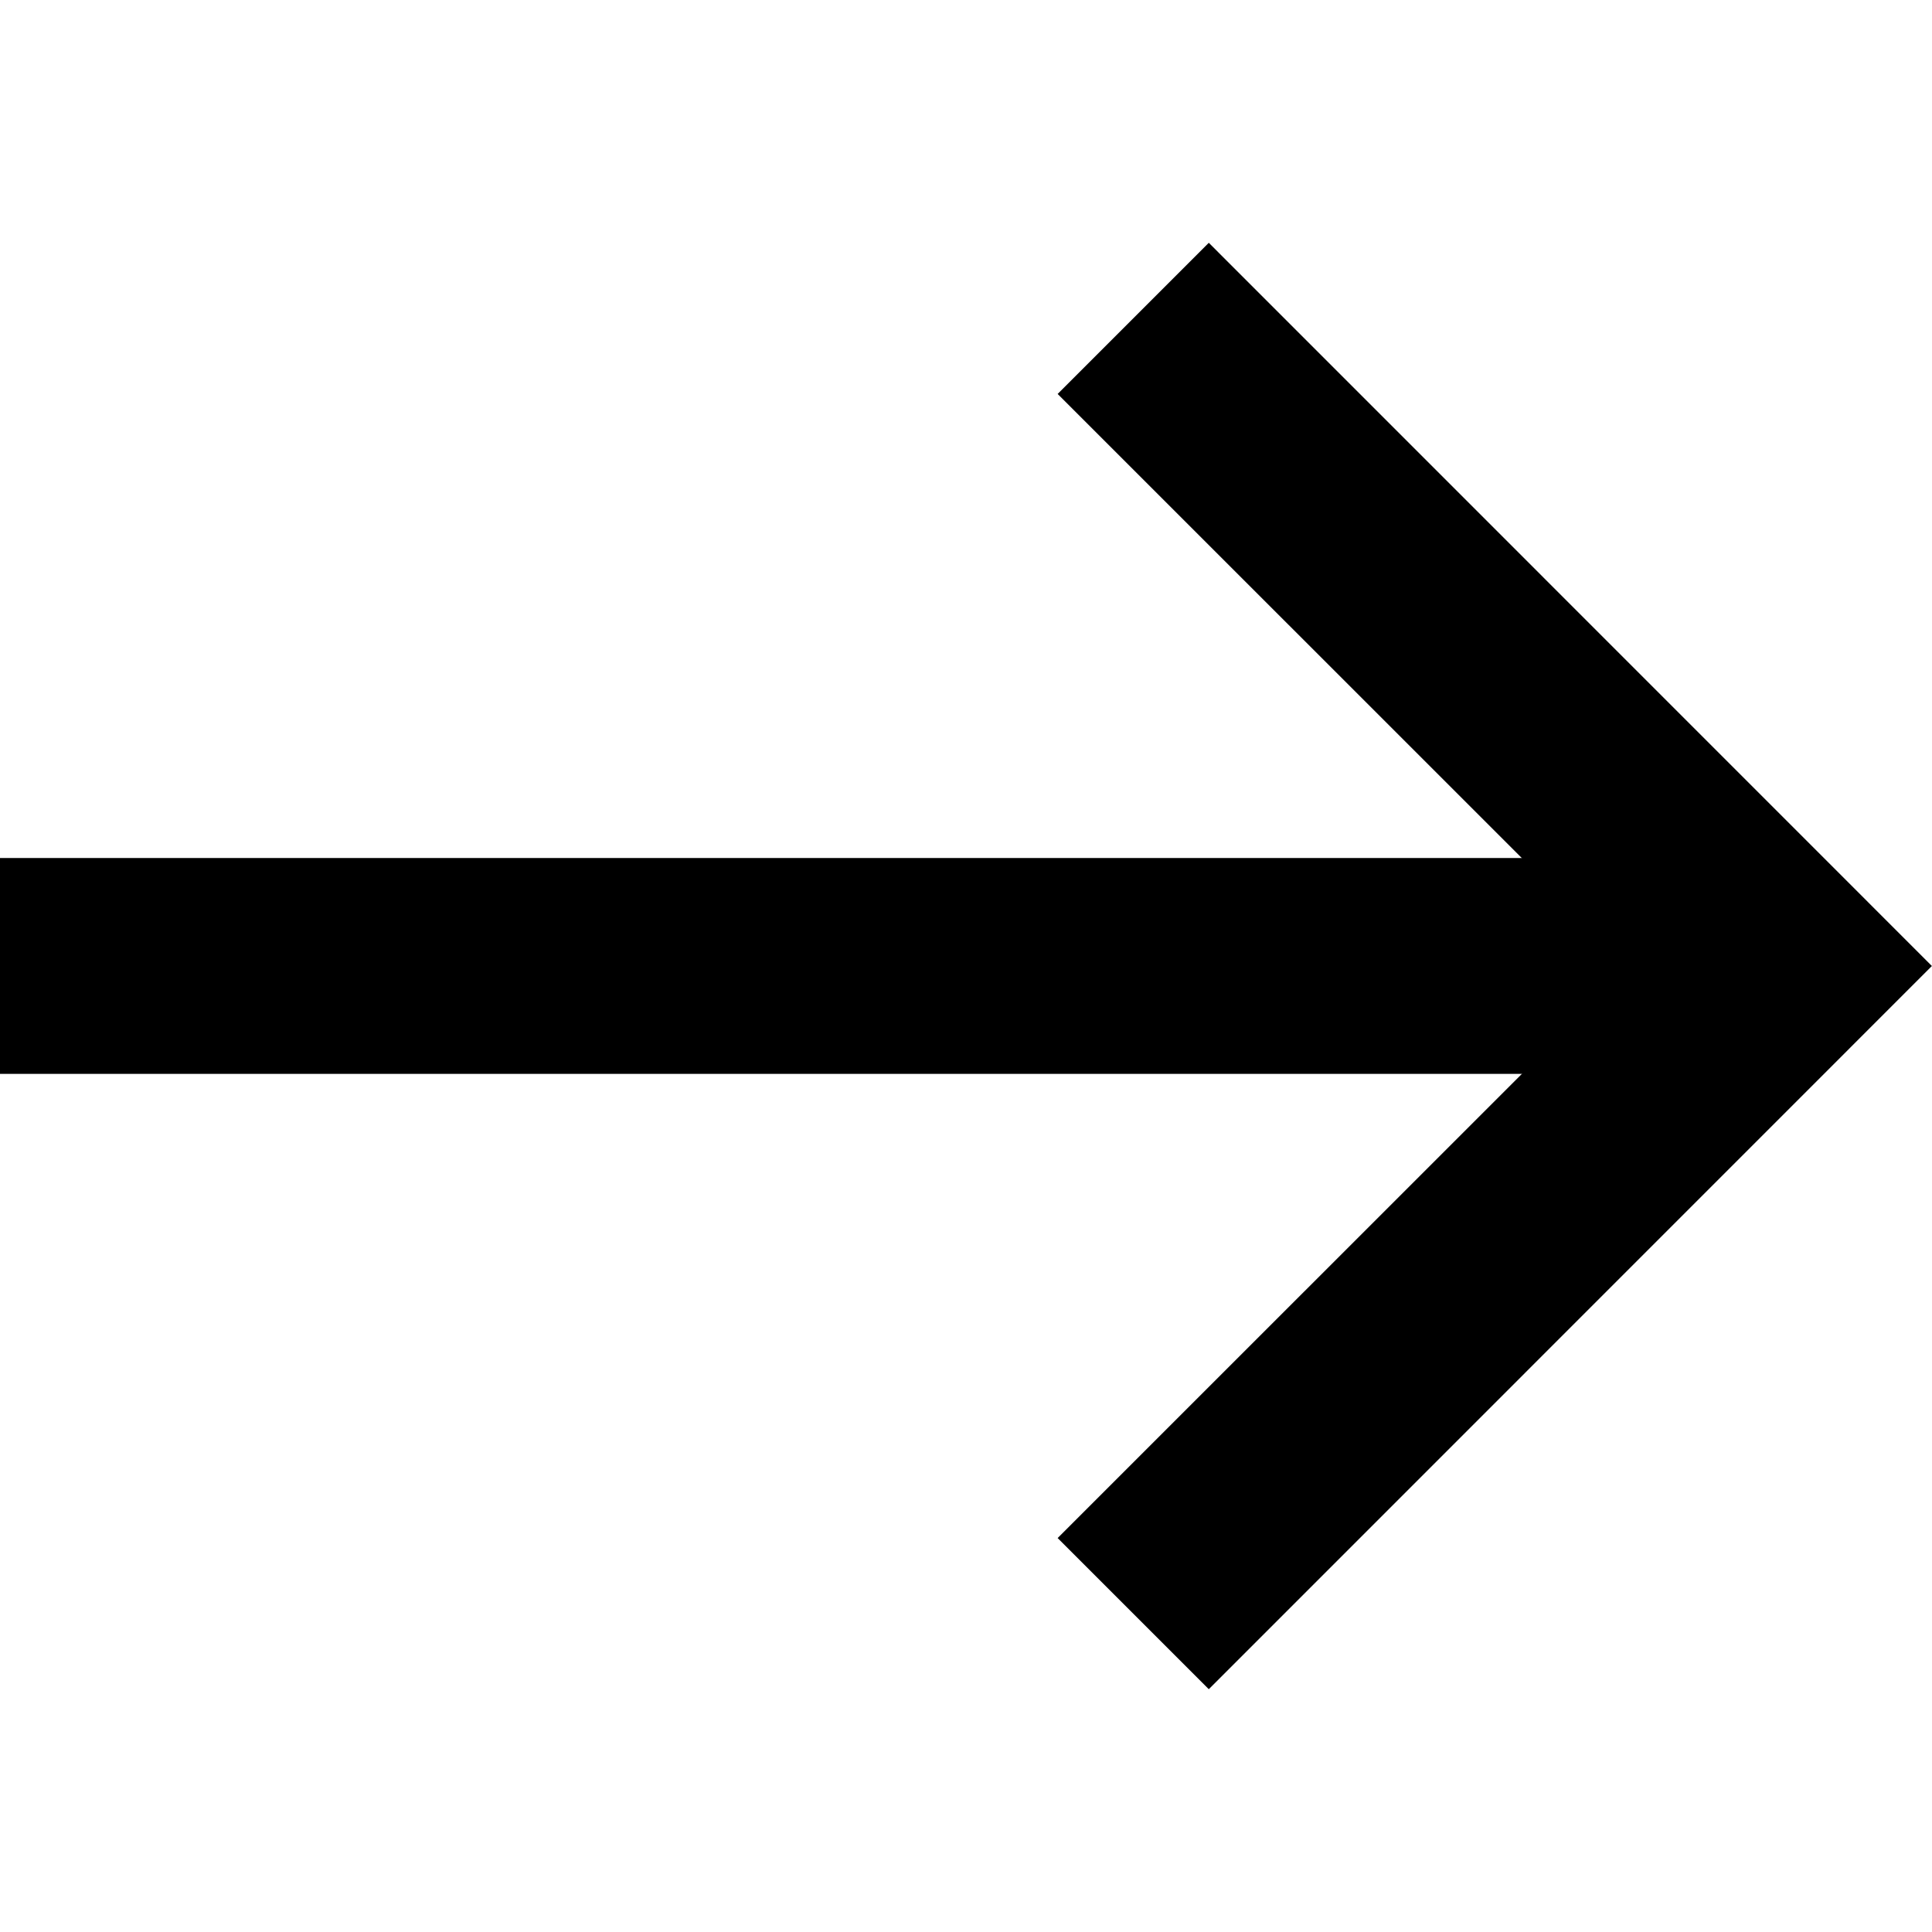 <svg id="icon-arrow" width="16" height="16" viewBox="0 0 16.961 12.698">
        <g transform="translate(-12.5 -22.082)">
            <path d="M12.5,45.832H27.186v1.895H12.5Z" transform="translate(0 -18.349)" fill="currentColor" />
            <path
                d="M54.659,34.78l-1.327-1.327,5.023-5.022-5.023-5.022,1.327-1.327,6.348,6.349Z"
                transform="translate(-31.547)"
                fill="currentColor"
            />
        </g>
    </svg>